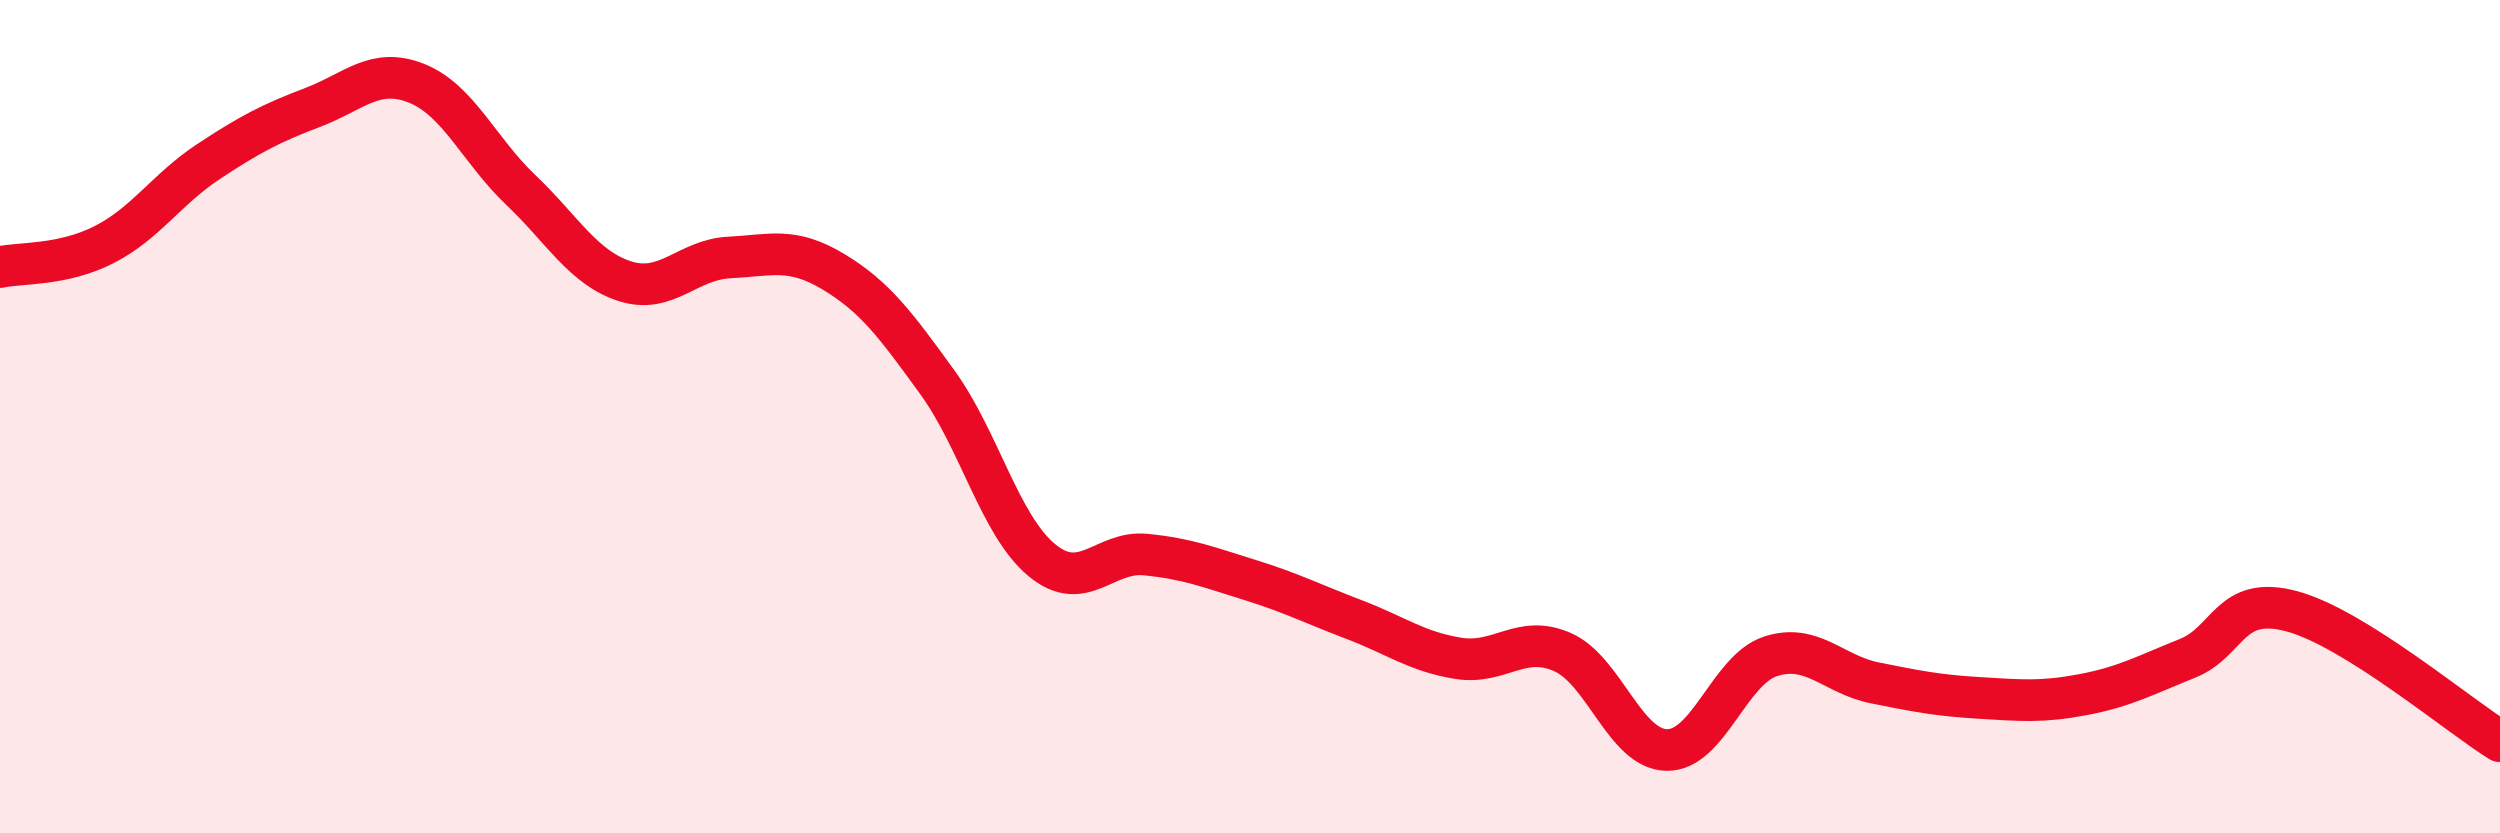 
    <svg width="60" height="20" viewBox="0 0 60 20" xmlns="http://www.w3.org/2000/svg">
      <path
        d="M 0,6.41 C 0.5,6.3 1.5,6.38 2.5,5.87 C 3.5,5.36 4,4.54 5,3.88 C 6,3.22 6.5,2.96 7.5,2.58 C 8.5,2.2 9,1.6 10,2 C 11,2.4 11.5,3.61 12.5,4.56 C 13.5,5.51 14,6.43 15,6.75 C 16,7.07 16.5,6.23 17.5,6.18 C 18.5,6.13 19,5.92 20,6.52 C 21,7.12 21.5,7.8 22.5,9.18 C 23.5,10.56 24,12.61 25,13.44 C 26,14.27 26.5,13.21 27.5,13.31 C 28.5,13.41 29,13.61 30,13.92 C 31,14.23 31.5,14.49 32.5,14.87 C 33.5,15.25 34,15.64 35,15.8 C 36,15.96 36.5,15.21 37.5,15.65 C 38.5,16.09 39,17.98 40,18 C 41,18.02 41.5,16.07 42.5,15.75 C 43.5,15.43 44,16.19 45,16.39 C 46,16.59 46.5,16.69 47.5,16.75 C 48.5,16.81 49,16.86 50,16.67 C 51,16.48 51.5,16.2 52.5,15.8 C 53.5,15.4 53.5,14.27 55,14.67 C 56.5,15.07 59,17.17 60,17.79L60 20L0 20Z"
        fill="#EB0A25"
        opacity="0.1"
        stroke-linecap="round"
        stroke-linejoin="round"
      />
      <path
        d="M 0,6.41 C 0.5,6.3 1.5,6.38 2.5,5.87 C 3.5,5.36 4,4.54 5,3.88 C 6,3.22 6.5,2.96 7.5,2.58 C 8.5,2.2 9,1.6 10,2 C 11,2.4 11.5,3.61 12.5,4.56 C 13.5,5.51 14,6.43 15,6.75 C 16,7.07 16.5,6.23 17.5,6.18 C 18.5,6.13 19,5.92 20,6.52 C 21,7.12 21.5,7.8 22.5,9.18 C 23.5,10.56 24,12.61 25,13.44 C 26,14.27 26.5,13.21 27.5,13.31 C 28.5,13.41 29,13.61 30,13.92 C 31,14.23 31.5,14.49 32.5,14.87 C 33.5,15.25 34,15.64 35,15.8 C 36,15.96 36.5,15.21 37.5,15.65 C 38.5,16.09 39,17.98 40,18 C 41,18.02 41.5,16.07 42.5,15.75 C 43.5,15.43 44,16.19 45,16.39 C 46,16.59 46.5,16.69 47.5,16.75 C 48.5,16.81 49,16.86 50,16.67 C 51,16.48 51.5,16.2 52.5,15.8 C 53.5,15.4 53.5,14.27 55,14.67 C 56.5,15.07 59,17.17 60,17.79"
        stroke="#EB0A25"
        stroke-width="1"
        fill="none"
        stroke-linecap="round"
        stroke-linejoin="round"
      />
    </svg>
  